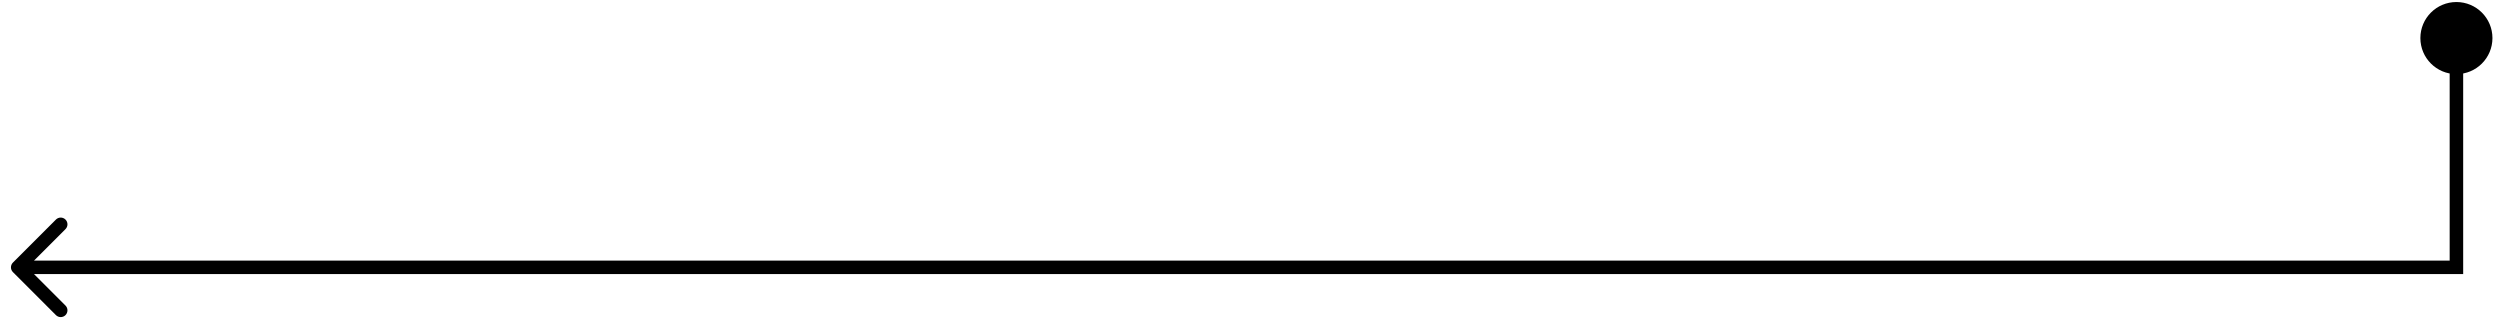 <?xml version="1.0" encoding="UTF-8"?> <svg xmlns="http://www.w3.org/2000/svg" width="185" height="24" viewBox="0 0 185 24" fill="none"><path d="M179.108 2.817C179.108 4.29 180.302 5.484 181.775 5.484C183.247 5.484 184.441 4.29 184.441 2.817C184.441 1.344 183.247 0.15 181.775 0.15C180.302 0.15 179.108 1.344 179.108 2.817ZM181.775 19.783V20.283H182.275V19.783H181.775ZM0.957 19.43C0.762 19.625 0.762 19.942 0.957 20.137L4.139 23.319C4.334 23.514 4.651 23.514 4.846 23.319C5.041 23.123 5.041 22.807 4.846 22.612L2.018 19.783L4.846 16.955C5.041 16.759 5.041 16.443 4.846 16.248C4.651 16.052 4.334 16.052 4.139 16.248L0.957 19.43ZM181.275 2.817V19.783H182.275V2.817H181.275ZM181.775 19.283H1.311V20.283H181.775V19.283Z" fill="black"></path></svg> 